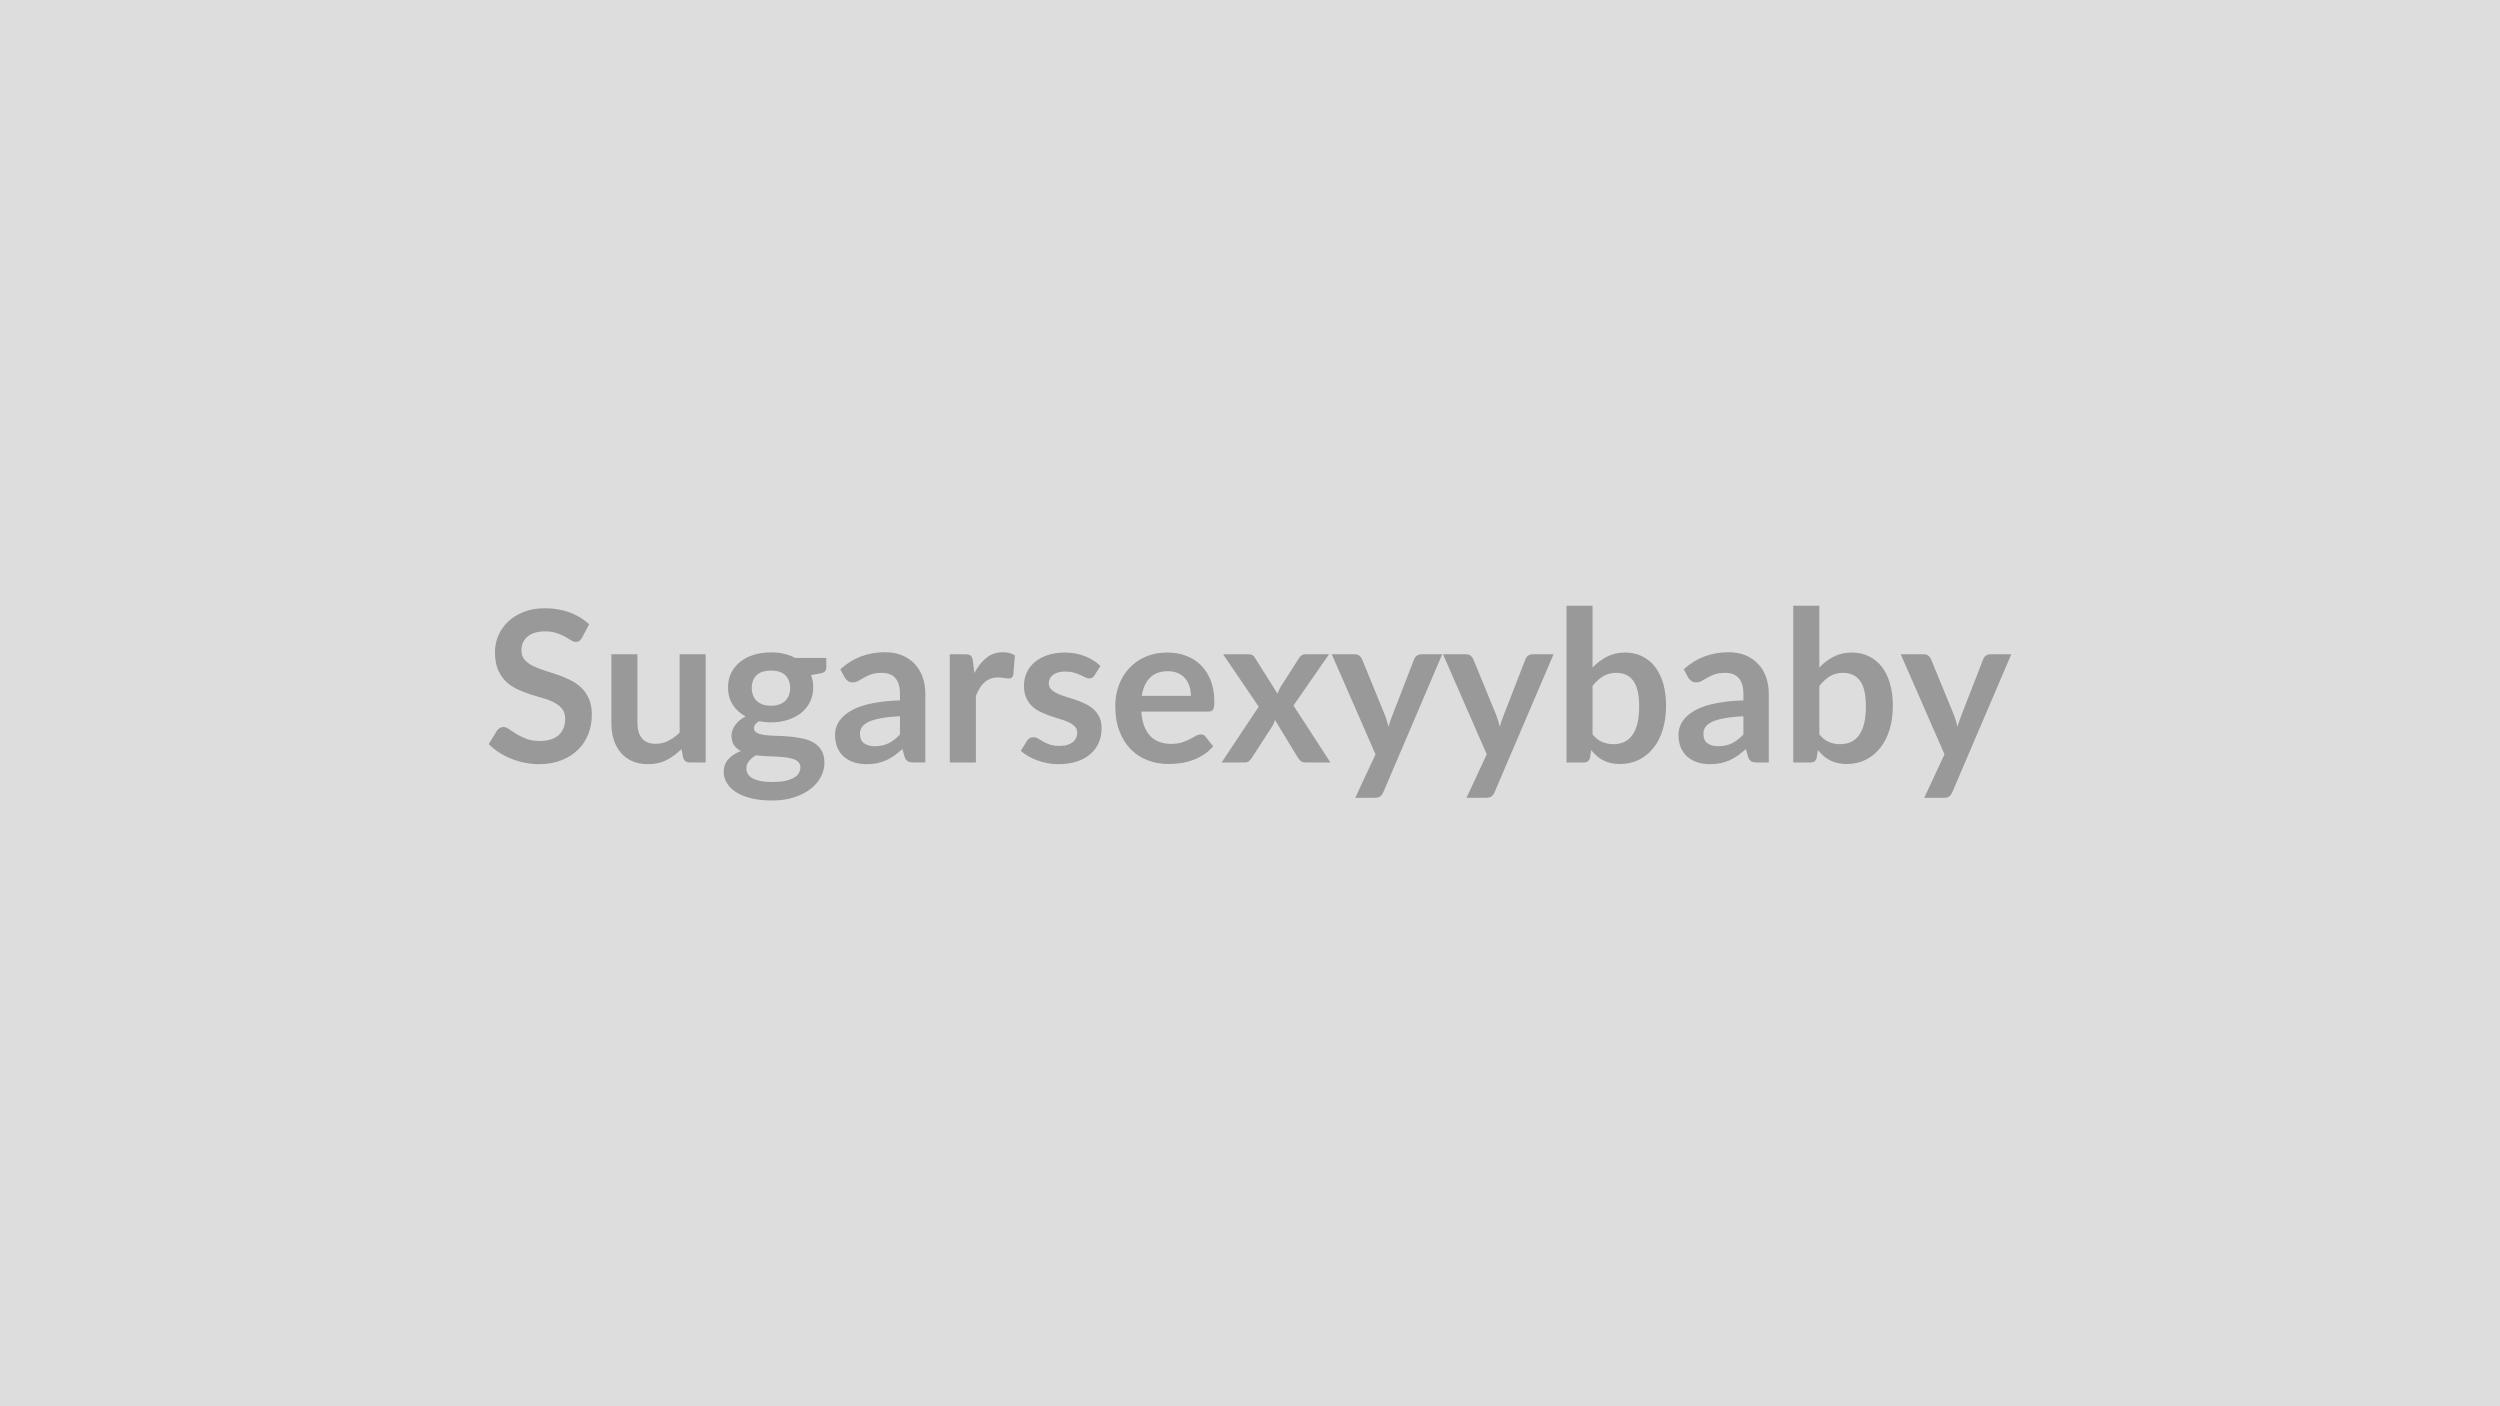 <svg xmlns="http://www.w3.org/2000/svg" width="320" height="180" viewBox="0 0 320 180"><rect width="100%" height="100%" fill="#DDDDDD"/><path fill="#999999" d="m75.405 79.915-.9 1.71q-.16.28-.35.41-.18.13-.45.13-.28 0-.61-.21t-.79-.47q-.46-.25-1.08-.46-.61-.21-1.45-.21-.75 0-1.32.18t-.95.51q-.39.32-.58.77-.18.46-.18 1 0 .69.38 1.14.39.46 1.02.79.63.32 1.44.58.81.25 1.66.54.86.29 1.67.68.81.38 1.44.97t1.02 1.44q.38.85.38 2.06 0 1.33-.45 2.48-.45 1.16-1.32 2.01-.87.86-2.13 1.35-1.25.5-2.87.5-.93 0-1.84-.19-.9-.18-1.73-.52-.83-.33-1.56-.81-.73-.47-1.3-1.05l1.07-1.74q.13-.19.35-.32.21-.13.46-.13.33 0 .73.28.39.28.93.61.54.34 1.26.62t1.73.28q1.56 0 2.41-.74t.85-2.11q0-.77-.39-1.26-.38-.48-1.02-.81-.63-.34-1.44-.56-.81-.23-1.65-.5-.83-.27-1.64-.65t-1.45-.99q-.63-.61-1.02-1.52-.38-.91-.38-2.24 0-1.07.42-2.08.43-1.02 1.24-1.8t2-1.25q1.18-.48 2.72-.48 1.73 0 3.19.54t2.48 1.52m11.59 3.83h3.33v13.85h-2.04q-.66 0-.84-.61l-.22-1.1q-.86.86-1.88 1.39-1.03.54-2.42.54-1.13 0-2-.39-.87-.38-1.47-1.09-.59-.7-.9-1.66-.3-.97-.3-2.13v-8.8h3.34v8.8q0 1.27.58 1.97.59.69 1.76.69.87 0 1.62-.38.76-.39 1.44-1.06zm11.69 6.59q.62 0 1.08-.17t.76-.47q.3-.29.46-.71.15-.42.15-.92 0-1.03-.61-1.63t-1.84-.6-1.85.6q-.61.6-.61 1.63 0 .49.15.9.16.42.46.73.31.3.77.47.47.17 1.08.17m3.76 7.88q0-.4-.24-.66t-.66-.4-.98-.21-1.19-.1l-1.29-.06q-.67-.03-1.31-.11-.55.31-.89.73-.35.42-.35.97 0 .37.18.68.19.32.58.55.4.23 1.04.36.63.13 1.55.13.93 0 1.61-.14.67-.15 1.11-.4t.64-.59.2-.75m-.66-14h3.98v1.24q0 .6-.71.73l-1.24.23q.28.72.28 1.57 0 1.02-.41 1.85t-1.14 1.42q-.73.58-1.72.89-1 .32-2.14.32-.41 0-.79-.04-.37-.04-.74-.11-.65.39-.65.88 0 .42.39.61.38.2 1.02.28.63.08 1.44.1t1.66.09 1.66.24q.81.16 1.45.53.63.36 1.02.99.38.63.38 1.61 0 .92-.45 1.79-.45.86-1.31 1.54-.86.67-2.11 1.08t-2.84.41q-1.56 0-2.73-.3-1.16-.3-1.93-.81t-1.14-1.17q-.38-.66-.38-1.37 0-.98.59-1.63.58-.66 1.61-1.05-.55-.28-.88-.75-.32-.48-.32-1.25 0-.31.11-.64.12-.33.34-.65.22-.33.56-.62t.8-.52q-1.06-.56-1.66-1.51-.6-.94-.6-2.21 0-1.03.41-1.86.42-.83 1.15-1.42.74-.58 1.74-.89 1.01-.31 2.2-.31.89 0 1.67.18t1.43.53m13.41 9.8v-2.33q-1.45.06-2.43.25-.99.18-1.58.46-.6.29-.85.66-.26.38-.26.83 0 .88.52 1.25.52.38 1.36.38 1.02 0 1.77-.37t1.47-1.13m-7.05-7.27-.59-1.07q2.39-2.19 5.75-2.19 1.21 0 2.17.4t1.62 1.11 1.01 1.69q.34.99.34 2.16v8.75h-1.51q-.47 0-.73-.14t-.41-.58l-.29-.99q-.53.47-1.03.83-.5.35-1.04.6-.54.24-1.15.37-.62.13-1.36.13-.88 0-1.62-.24t-1.28-.71-.84-1.17q-.3-.71-.3-1.64 0-.52.18-1.04t.57-1q.4-.47 1.04-.89.63-.41 1.56-.73.92-.31 2.15-.5 1.23-.2 2.81-.24v-.81q0-1.39-.6-2.06-.59-.66-1.71-.66-.81 0-1.34.18-.54.19-.94.43-.41.24-.74.42-.33.19-.73.19-.36 0-.6-.18t-.39-.42m16.38-2.16.2 1.56q.65-1.24 1.54-1.95t2.1-.71q.96 0 1.54.42l-.21 2.5q-.07.24-.2.34t-.34.1-.6-.06q-.4-.07-.78-.07-.55 0-.99.16-.43.16-.77.47-.35.3-.61.73t-.49.99v8.53h-3.34v-13.85h1.96q.51 0 .72.18.2.18.27.66m16.33.66-.76 1.2q-.13.21-.28.3t-.38.09q-.24 0-.52-.13-.27-.14-.64-.31-.36-.17-.83-.3-.46-.14-1.1-.14-.98 0-1.54.42t-.56 1.09q0 .45.29.75.29.31.77.54.47.23 1.08.41t1.24.4q.63.21 1.23.49.61.28 1.09.7.48.43.77 1.02.29.6.29 1.43 0 1-.36 1.85-.36.84-1.06 1.45-.7.62-1.73.96-1.04.35-2.39.35-.71 0-1.39-.13t-1.31-.36-1.16-.54q-.54-.31-.94-.67l.77-1.27q.15-.23.35-.35.2-.13.51-.13t.59.18q.28.17.64.38.36.2.86.38.49.17 1.25.17.59 0 1.02-.14.42-.14.7-.37.27-.23.4-.54.13-.3.13-.62 0-.49-.29-.8t-.77-.54-1.09-.41q-.62-.18-1.26-.4t-1.25-.51q-.62-.29-1.1-.73-.48-.45-.77-1.1-.29-.64-.29-1.56 0-.85.34-1.62t.99-1.34q.66-.58 1.64-.92.98-.35 2.26-.35 1.43 0 2.6.48 1.18.47 1.96 1.24m5.29 3.83h6.29q0-.65-.18-1.22t-.55-1.01q-.36-.43-.92-.68t-1.3-.25q-1.45 0-2.28.83-.83.82-1.06 2.33m8.51 2.01h-8.57q.08 1.07.37 1.85.3.77.79 1.28.48.5 1.15.75t1.48.25 1.4-.18q.58-.19 1.02-.42t.77-.42.64-.19q.42 0 .62.31l.96 1.21q-.55.65-1.24 1.09t-1.44.7q-.75.27-1.52.37-.78.11-1.51.11-1.44 0-2.68-.48-1.25-.48-2.16-1.41-.92-.94-1.45-2.33-.53-1.38-.53-3.2 0-1.42.46-2.67t1.32-2.17q.86-.93 2.09-1.47 1.24-.54 2.79-.54 1.31 0 2.42.42 1.1.42 1.9 1.22.8.81 1.25 1.97.45 1.17.45 2.67 0 .76-.16 1.02t-.62.26m10.91-.78 4.73 7.29h-3.21q-.36 0-.59-.19-.22-.19-.37-.43l-2.93-4.82q-.06.23-.15.43t-.2.38l-2.59 4.01q-.15.23-.36.42-.22.2-.54.2h-2.99l4.75-7.14-4.56-6.71h3.21q.37 0 .54.1.18.1.31.33l2.91 4.62q.15-.46.42-.91l2.33-3.64q.3-.5.77-.5h3.07zm16.37-6.56h2.67l-7.54 17.66q-.15.35-.39.53-.23.18-.72.18h-2.48l2.59-5.56-5.6-12.81h2.93q.39 0 .61.19t.33.43l2.94 7.18q.15.37.25.73l.2.74q.12-.37.24-.75.12-.37.27-.73l2.78-7.17q.11-.27.36-.45.25-.17.56-.17m14.24 0h2.68l-7.55 17.66q-.15.35-.38.53-.24.18-.73.18h-2.48l2.59-5.56-5.6-12.81h2.93q.39 0 .61.19.23.19.33.43l2.95 7.18q.14.37.25.73.1.37.19.74.12-.37.24-.75.13-.37.27-.73l2.79-7.17q.1-.27.35-.45.25-.17.56-.17m7.67 4.05v6.21q.57.69 1.24.97t1.41.28q.77 0 1.38-.27.62-.28 1.05-.87.43-.58.66-1.49.23-.92.23-2.19 0-2.28-.76-3.3-.75-1.01-2.17-1.01-.96 0-1.67.43-.72.44-1.37 1.24m0-10.26v7.91q.84-.88 1.86-1.4t2.33-.52q1.2 0 2.16.48.97.47 1.65 1.35.68.89 1.05 2.14.36 1.26.36 2.82 0 1.69-.42 3.07t-1.19 2.35q-.78.98-1.87 1.52-1.1.54-2.43.54-.65 0-1.18-.13-.52-.12-.97-.35-.44-.23-.82-.56-.37-.33-.7-.74l-.15.93q-.08.35-.28.5-.19.15-.53.15h-2.2v-20.06zm19.31 16.48v-2.33q-1.45.06-2.43.25-.99.18-1.58.46-.6.29-.85.66-.26.38-.26.83 0 .88.52 1.25.52.38 1.36.38 1.02 0 1.77-.37t1.47-1.13m-7.05-7.27-.59-1.07q2.39-2.19 5.75-2.19 1.21 0 2.17.4t1.62 1.11 1.01 1.69q.34.99.34 2.16v8.75h-1.51q-.47 0-.73-.14t-.41-.58l-.29-.99q-.53.47-1.03.83-.5.35-1.04.6-.54.24-1.15.37-.62.13-1.36.13-.88 0-1.62-.24t-1.28-.71-.84-1.17q-.3-.71-.3-1.64 0-.52.18-1.04t.57-1q.4-.47 1.04-.89.63-.41 1.56-.73.92-.31 2.15-.5 1.23-.2 2.81-.24v-.81q0-1.39-.6-2.06-.59-.66-1.71-.66-.81 0-1.35.18-.53.19-.93.43-.41.24-.74.42-.33.19-.73.19-.36 0-.6-.18t-.39-.42m16.77 1.05v6.21q.56.69 1.23.97t1.41.28q.77 0 1.39-.27.61-.28 1.04-.87.43-.58.66-1.49.23-.92.23-2.19 0-2.28-.75-3.3-.76-1.01-2.18-1.01-.95 0-1.67.43-.72.44-1.36 1.24m0-10.26v7.91q.83-.88 1.85-1.4t2.33-.52q1.2 0 2.17.48.96.47 1.65 1.35.68.89 1.04 2.14.37 1.26.37 2.82 0 1.69-.42 3.07t-1.2 2.35q-.77.98-1.87 1.52-1.09.54-2.43.54-.64 0-1.17-.13-.53-.12-.97-.35-.45-.23-.82-.56t-.71-.74l-.15.93q-.08.35-.27.5-.2.15-.54.15h-2.2v-20.06zm21.89 6.21h2.68l-7.55 17.66q-.15.35-.38.53-.24.18-.73.18h-2.48l2.59-5.56-5.6-12.81h2.93q.39 0 .61.19.23.19.33.43l2.95 7.18q.14.37.25.73.1.37.19.74.12-.37.24-.75.13-.37.27-.73l2.79-7.17q.1-.27.35-.45.25-.17.56-.17"/></svg>